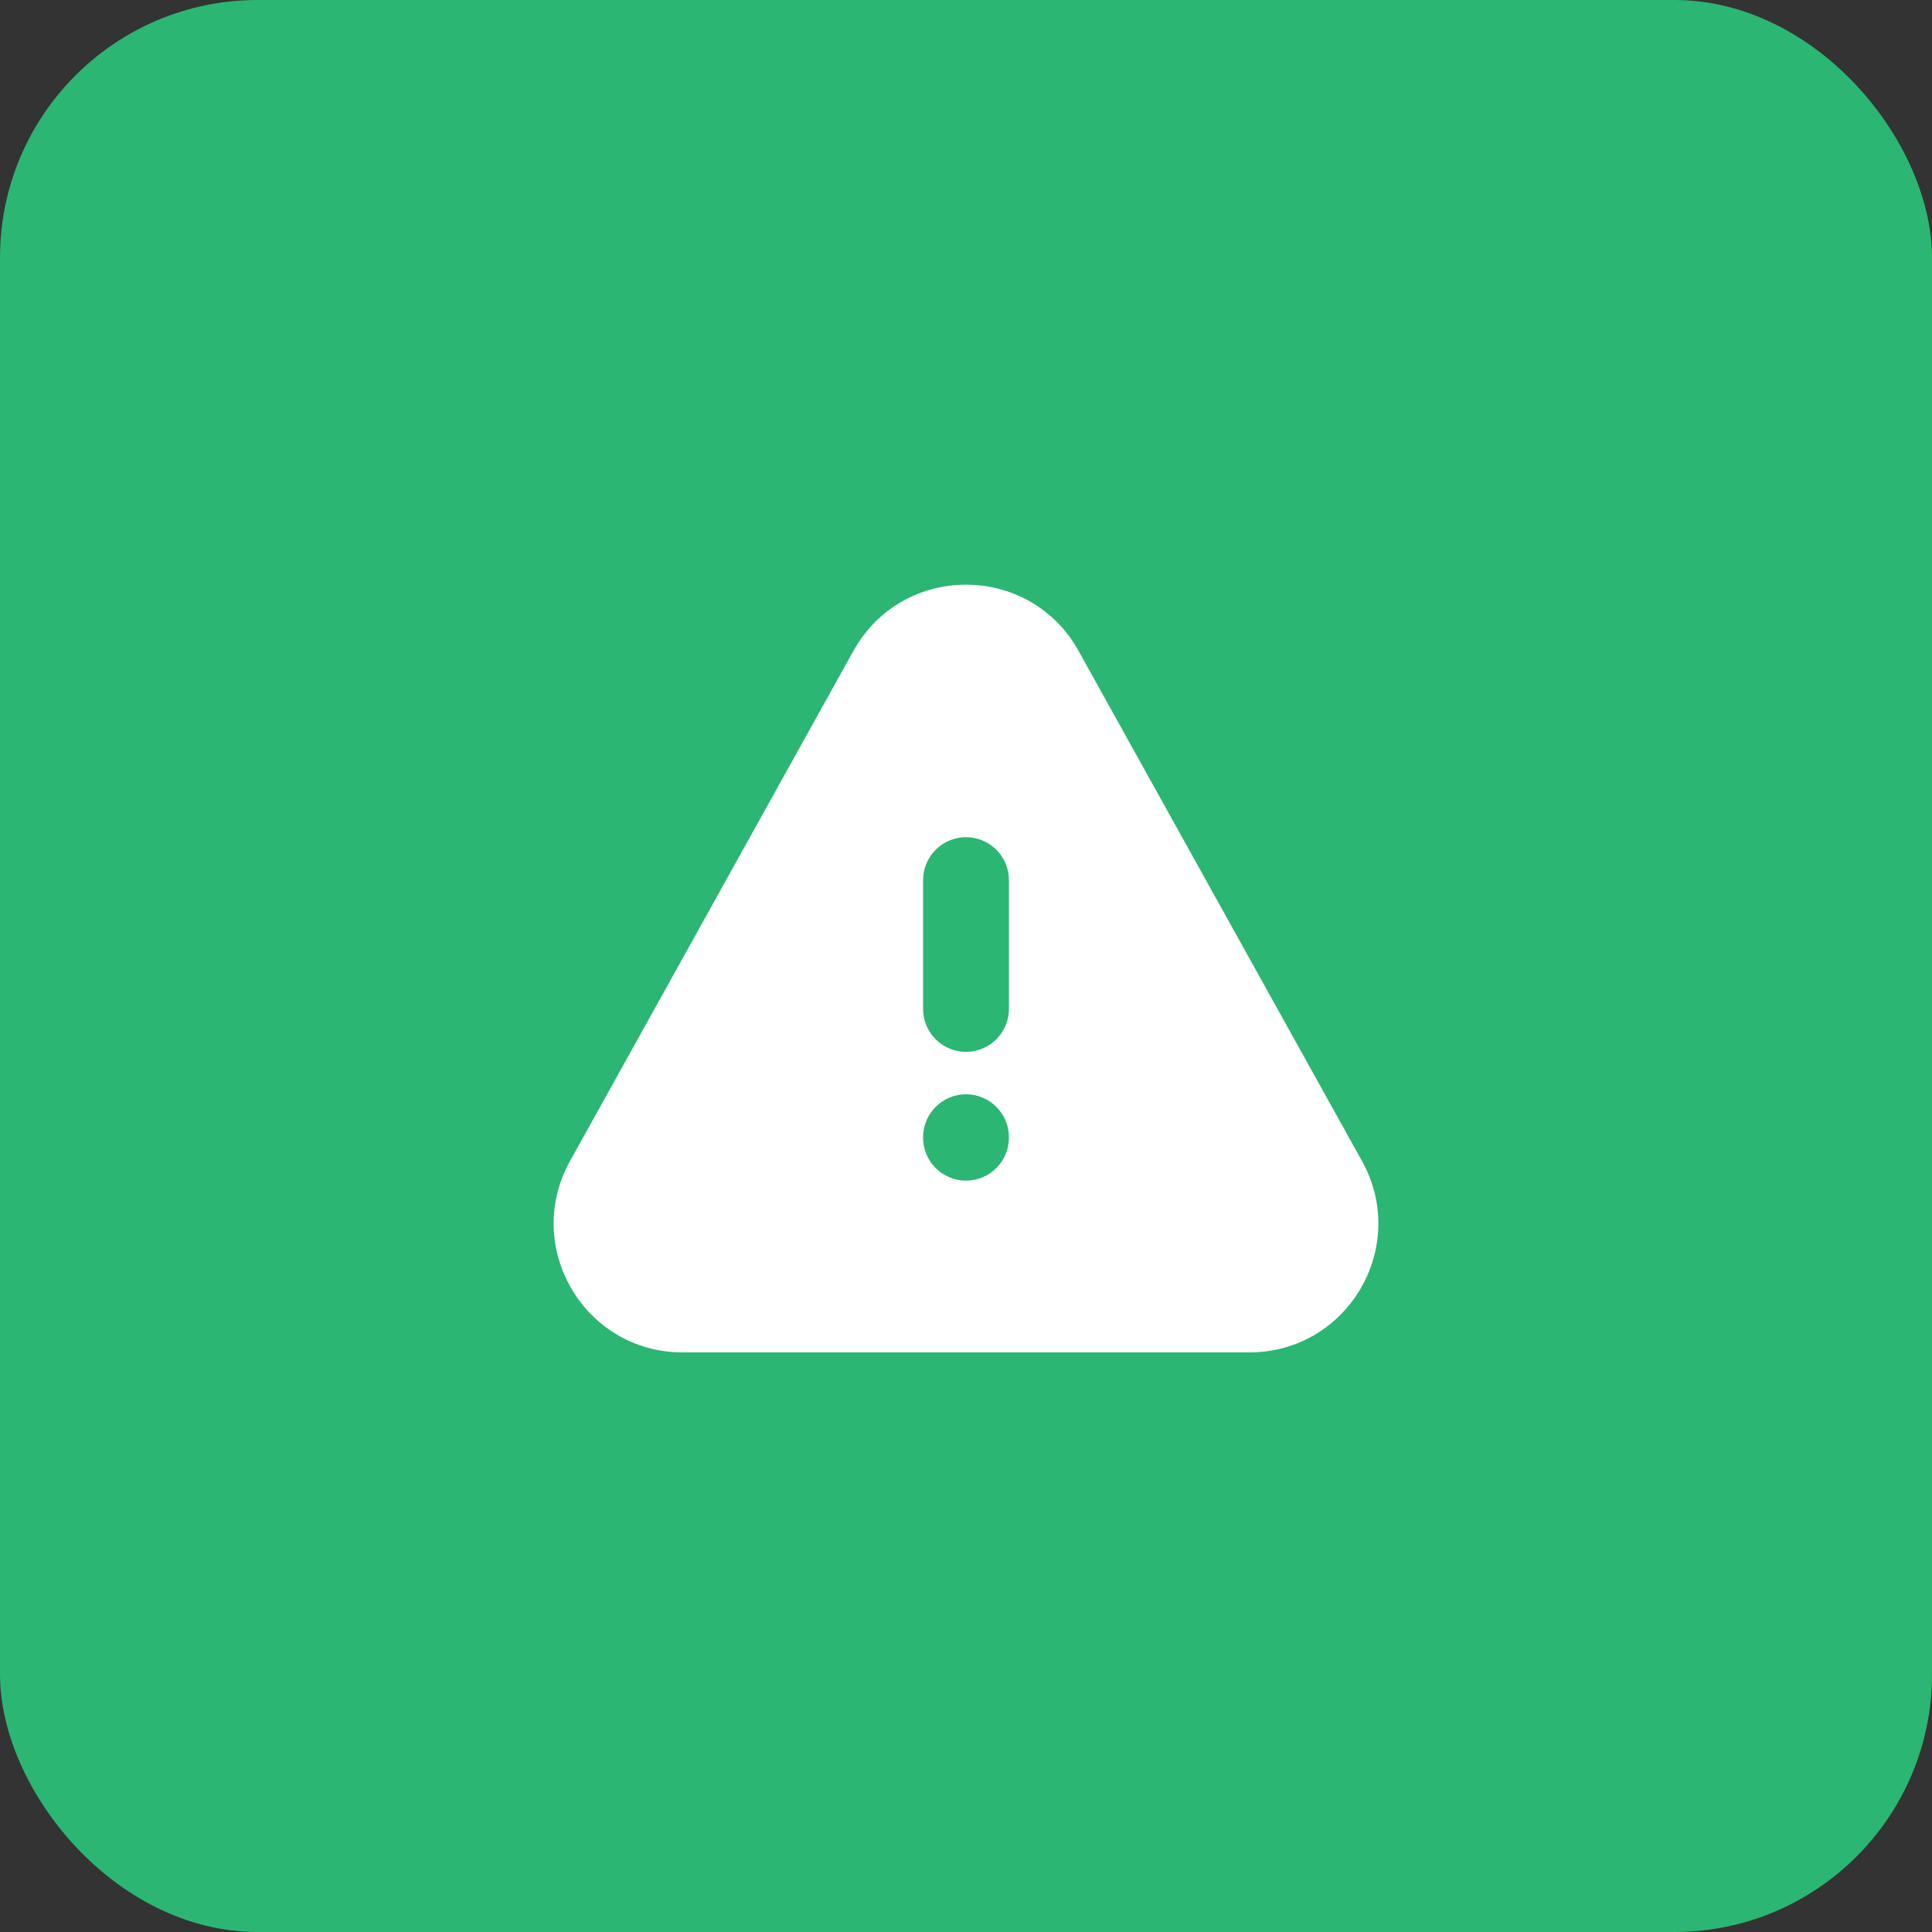 <?xml version="1.0" encoding="UTF-8"?> <svg xmlns="http://www.w3.org/2000/svg" width="60" height="60" viewBox="0 0 60 60" fill="none"><rect x="0" y="0" width="60" height="60" fill="#333333" stroke="none"/><rect width="60" height="60" rx="8" fill="#2BB673"></rect><path d="M26.503 20.216C28.027 17.472 31.972 17.472 33.496 20.216L42.298 36.057C43.779 38.724 41.851 42 38.801 42H21.199C18.149 42 16.221 38.724 17.703 36.057L26.503 20.216ZM30 33.984C29.264 33.984 28.668 34.581 28.667 35.317V35.332C28.667 36.068 29.264 36.666 30 36.666C30.737 36.666 31.333 36.068 31.333 35.332V35.317C31.333 34.581 30.736 33.984 30 33.984ZM30 26C29.311 26 28.743 26.524 28.674 27.196L28.667 27.333V31.333C28.667 32.069 29.264 32.666 30 32.666C30.737 32.666 31.333 32.069 31.333 31.333V27.333L31.326 27.196C31.258 26.524 30.69 26 30 26Z" fill="white"></path></svg> 